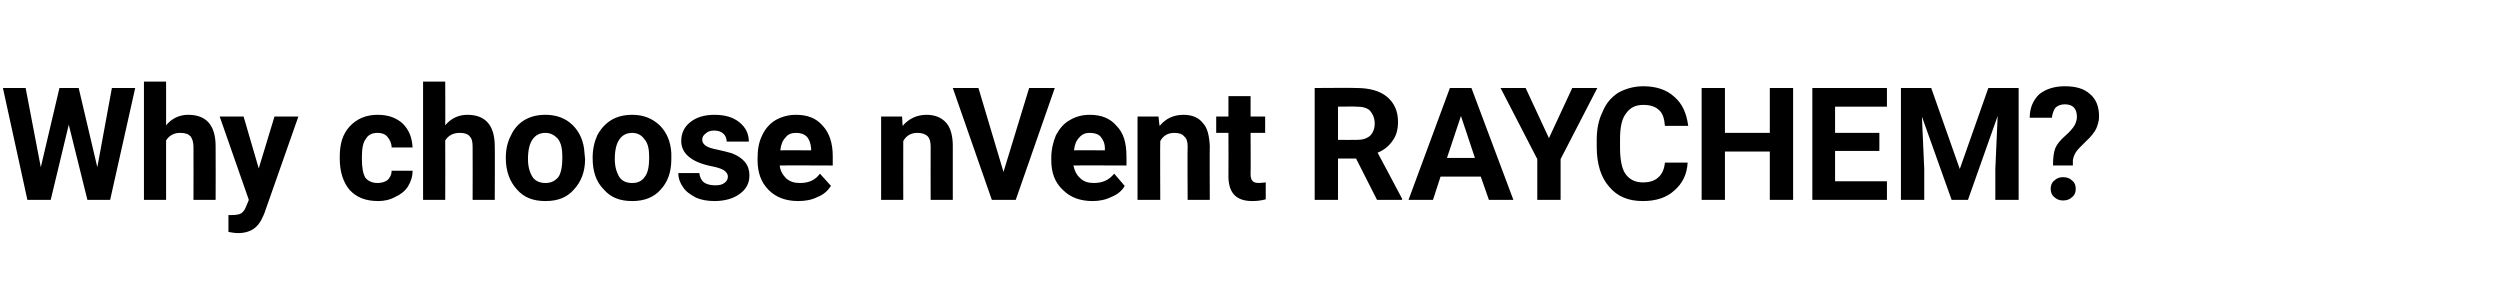 <?xml version="1.0" standalone="no"?><!DOCTYPE svg PUBLIC "-//W3C//DTD SVG 1.1//EN" "http://www.w3.org/Graphics/SVG/1.1/DTD/svg11.dtd"><svg xmlns="http://www.w3.org/2000/svg" version="1.1" width="429px" height="49.8px" viewBox="0 -1 429 49.8" style="top:-1px"><desc>Why choose nVent RAYCHEM?</desc><defs/><g id="Polygon122735"><path d="m16.7 27.7l2.5-13.6l4 0l-4.3 19.2l-3.9 0l-3.2-12.9l-3.1 12.9l-4 0l-4.2-19.2l3.9 0l2.6 13.6l3.2-13.6l3.3 0l3.2 13.6zm11.8-7.2c1-1.2 2.3-1.8 3.8-1.8c3.1 0 4.7 1.8 4.7 5.4c.03.01 0 9.2 0 9.2l-3.8 0c0 0 .02-9.08 0-9.1c0-.8-.2-1.4-.5-1.8c-.4-.4-.9-.6-1.8-.6c-1.1 0-1.9.5-2.4 1.3c.01.01 0 10.2 0 10.2l-3.8 0l0-20.3l3.8 0c0 0 .01 7.54 0 7.5zm15.9 7.4l2.7-8.9l4.1 0l-5.8 16.5c0 0-.28.72-.3.7c-.8 1.9-2.2 2.8-4.2 2.8c-.6 0-1.1-.1-1.7-.2c.01-.04 0-2.9 0-2.9c0 0 .59-.01.6 0c.7 0 1.3-.1 1.6-.3c.4-.3.6-.6.8-1.1c.04-.04.5-1.2.5-1.2l-5-14.3l4.1 0l2.6 8.9zm20.4 2.5c.7 0 1.3-.2 1.7-.5c.4-.4.7-.9.7-1.6c0 0 3.6 0 3.6 0c0 1-.3 1.9-.8 2.7c-.5.8-1.3 1.4-2.2 1.8c-.9.5-1.9.7-2.9.7c-2.1 0-3.7-.6-4.9-1.9c-1.1-1.3-1.7-3.1-1.7-5.4c0 0 0-.3 0-.3c0-2.2.5-3.9 1.7-5.2c1.2-1.3 2.8-2 4.8-2c1.8 0 3.2.5 4.3 1.5c1.1 1.1 1.6 2.4 1.7 4.1c0 0-3.6 0-3.6 0c0-.7-.3-1.3-.7-1.8c-.4-.5-1-.7-1.7-.7c-.9 0-1.6.3-2 1c-.5.6-.7 1.7-.7 3.1c0 0 0 .4 0 .4c0 1.5.2 2.5.6 3.2c.5.6 1.2.9 2.1.9zm11.6-9.9c1-1.2 2.3-1.8 3.8-1.8c3.1 0 4.7 1.8 4.7 5.4c.04.01 0 9.2 0 9.2l-3.8 0c0 0 .03-9.08 0-9.1c0-.8-.1-1.4-.5-1.8c-.3-.4-.9-.6-1.7-.6c-1.2 0-2 .5-2.5 1.3c.03.01 0 10.2 0 10.2l-3.8 0l0-20.3l3.8 0c0 0 .03 7.54 0 7.5zm10.4 5.5c0-1.4.3-2.7.9-3.8c.5-1.1 1.3-2 2.3-2.6c1-.6 2.2-.9 3.6-.9c1.9 0 3.5.6 4.7 1.8c1.2 1.2 1.9 2.8 2 4.8c0 0 .1 1 .1 1c0 2.2-.7 3.9-1.9 5.2c-1.2 1.4-2.8 2-4.9 2c-2.1 0-3.7-.6-4.9-2c-1.2-1.3-1.9-3.1-1.9-5.3c0 0 0-.2 0-.2zm3.8.3c0 1.3.3 2.3.8 3.1c.5.7 1.3 1 2.2 1c.9 0 1.6-.3 2.2-1c.5-.7.7-1.9.7-3.4c0-1.4-.2-2.4-.7-3.1c-.6-.7-1.3-1.1-2.2-1.1c-1 0-1.7.4-2.2 1.1c-.5.7-.8 1.8-.8 3.4zm11.1-.3c0-1.4.3-2.7.8-3.8c.6-1.1 1.4-2 2.4-2.6c1-.6 2.2-.9 3.6-.9c1.9 0 3.4.6 4.7 1.8c1.2 1.2 1.9 2.8 2 4.8c0 0 0 1 0 1c0 2.2-.6 3.9-1.8 5.2c-1.2 1.4-2.9 2-4.9 2c-2.1 0-3.7-.6-4.9-2c-1.3-1.3-1.9-3.1-1.9-5.3c0 0 0-.2 0-.2zm3.8.3c0 1.3.3 2.3.8 3.1c.5.7 1.2 1 2.2 1c.9 0 1.6-.3 2.1-1c.6-.7.8-1.9.8-3.4c0-1.4-.2-2.4-.8-3.1c-.5-.7-1.2-1.1-2.1-1.1c-1 0-1.7.4-2.2 1.1c-.5.7-.8 1.8-.8 3.4zm19.4 3c0-.5-.3-.8-.7-1.1c-.5-.3-1.2-.5-2.2-.7c-3.4-.7-5.1-2.2-5.1-4.3c0-1.3.5-2.4 1.5-3.2c1.1-.9 2.5-1.3 4.2-1.3c1.8 0 3.2.4 4.3 1.3c1.1.9 1.6 2 1.6 3.3c0 0-3.8 0-3.8 0c0-.5-.2-1-.5-1.3c-.4-.4-.9-.6-1.7-.6c-.6 0-1.1.2-1.4.5c-.4.3-.6.6-.6 1.1c0 .4.2.7.6 1c.4.3 1.1.5 2.1.7c.9.2 1.7.4 2.4.6c2 .8 3 2 3 3.8c0 1.4-.6 2.4-1.7 3.2c-1.1.8-2.6 1.2-4.3 1.2c-1.2 0-2.3-.2-3.2-.6c-.9-.5-1.7-1-2.2-1.8c-.5-.7-.8-1.5-.8-2.4c0 0 3.6 0 3.6 0c.1.7.3 1.2.8 1.6c.4.3 1.1.5 1.9.5c.7 0 1.2-.1 1.6-.4c.4-.3.6-.6.6-1.1zm12.1 4.2c-2.1 0-3.8-.6-5.1-1.9c-1.3-1.3-1.9-3-1.9-5.1c0 0 0-.4 0-.4c0-1.4.2-2.7.8-3.9c.5-1.1 1.3-2 2.3-2.6c1.1-.6 2.2-.9 3.5-.9c2 0 3.5.6 4.6 1.9c1.1 1.2 1.7 2.9 1.7 5.2c.01 0 0 1.6 0 1.6c0 0-9.08-.04-9.1 0c.1.9.5 1.6 1.1 2.2c.7.6 1.4.8 2.4.8c1.5 0 2.6-.5 3.4-1.6c0 0 1.9 2.1 1.9 2.1c-.6.9-1.3 1.5-2.3 1.9c-1 .5-2.1.7-3.3.7zm-.4-11.7c-.7 0-1.4.2-1.8.8c-.5.5-.8 1.2-.9 2.2c-.04-.04 5.3 0 5.3 0c0 0-.04-.34 0-.3c-.1-.9-.3-1.5-.7-2c-.5-.5-1.1-.7-1.9-.7zm18.2-2.8c0 0 .08 1.63.1 1.6c1-1.2 2.4-1.9 4.1-1.9c1.5 0 2.6.5 3.4 1.4c.7.8 1.1 2.2 1.1 3.9c-.01.03 0 9.3 0 9.3l-3.8 0c0 0-.02-9.17 0-9.2c0-.8-.2-1.4-.5-1.7c-.4-.4-1-.6-1.8-.6c-1.1 0-1.9.5-2.4 1.4c-.02-.01 0 10.1 0 10.1l-3.8 0l0-14.3l3.6 0zm17.4 9.5l4.4-14.4l4.4 0l-6.7 19.2l-4.1 0l-6.7-19.2l4.4 0l4.3 14.4zm15.3 5c-2.1 0-3.8-.6-5.1-1.9c-1.4-1.3-2-3-2-5.1c0 0 0-.4 0-.4c0-1.4.3-2.7.8-3.9c.6-1.1 1.3-2 2.4-2.6c1-.6 2.1-.9 3.4-.9c2 0 3.5.6 4.6 1.9c1.2 1.2 1.7 2.9 1.7 5.2c.03 0 0 1.6 0 1.6c0 0-9.06-.04-9.1 0c.2.9.5 1.6 1.2 2.2c.6.6 1.4.8 2.3.8c1.5 0 2.6-.5 3.5-1.6c0 0 1.8 2.1 1.8 2.1c-.5.9-1.3 1.5-2.3 1.9c-1 .5-2.1.7-3.2.7zm-.5-11.7c-.7 0-1.3.2-1.8.8c-.5.5-.8 1.2-.9 2.2c-.02-.04 5.3 0 5.3 0c0 0-.02-.34 0-.3c0-.9-.3-1.5-.7-2c-.4-.5-1.1-.7-1.9-.7zm11.8-2.8c0 0 .15 1.63.2 1.6c1-1.2 2.3-1.9 4.1-1.9c1.5 0 2.6.5 3.3 1.4c.8.8 1.1 2.2 1.2 3.9c-.04.03 0 9.3 0 9.3l-3.8 0c0 0-.05-9.17 0-9.2c0-.8-.2-1.4-.6-1.7c-.3-.4-.9-.6-1.7-.6c-1.1 0-1.9.5-2.4 1.4c-.04-.01 0 10.1 0 10.1l-3.9 0l0-14.3l3.6 0zm15.8-3.5l0 3.5l2.5 0l0 2.8l-2.5 0c0 0 .04 7.1 0 7.1c0 .5.1.9.3 1.1c.2.3.6.4 1.2.4c.4 0 .8-.1 1.1-.1c0 0 0 2.9 0 2.9c-.7.2-1.5.3-2.3.3c-2.7 0-4-1.3-4.1-4c.03-.03 0-7.7 0-7.7l-2.1 0l0-2.8l2.1 0l0-3.5l3.8 0zm18.1 10.7l-3.1 0l0 7.1l-4 0l0-19.2c0 0 7.17-.05 7.2 0c2.2 0 4 .5 5.2 1.5c1.2 1 1.9 2.4 1.9 4.3c0 1.3-.3 2.4-.9 3.2c-.6.9-1.4 1.6-2.6 2.1c.03.02 4.2 7.9 4.2 7.9l0 .2l-4.3 0l-3.6-7.1zm-3.1-3.2c0 0 3.18.02 3.2 0c1 0 1.7-.2 2.3-.7c.5-.5.8-1.2.8-2.1c0-.9-.3-1.6-.8-2.2c-.5-.5-1.3-.7-2.3-.7c-.03-.04-3.2 0-3.2 0l0 5.7zm24.5 6.3l-6.9 0l-1.3 4l-4.2 0l7.1-19.2l3.7 0l7.2 19.2l-4.2 0l-1.4-4zm-5.8-3.2l4.8 0l-2.4-7.2l-2.4 7.2zm17.5-3.4l4-8.6l4.3 0l-6.3 12.2l0 7l-4 0l0-7l-6.3-12.2l4.3 0l4 8.6zm23.8 4.2c-.1 2-.9 3.6-2.3 4.8c-1.3 1.2-3.1 1.8-5.4 1.8c-2.5 0-4.4-.8-5.8-2.5c-1.4-1.6-2.1-3.9-2.1-6.8c0 0 0-1.2 0-1.2c0-1.8.3-3.4 1-4.8c.6-1.5 1.5-2.5 2.7-3.3c1.3-.7 2.7-1.1 4.3-1.1c2.2 0 4 .6 5.3 1.8c1.4 1.2 2.1 2.8 2.4 5c0 0-4 0-4 0c-.1-1.3-.4-2.2-1-2.7c-.6-.6-1.5-.9-2.7-.9c-1.4 0-2.3.5-3 1.5c-.7.9-1 2.4-1 4.3c0 0 0 1.5 0 1.5c0 2.1.3 3.6.9 4.5c.7 1 1.7 1.5 3 1.5c1.2 0 2.1-.3 2.7-.9c.6-.5 1-1.4 1.1-2.5c0 0 3.9 0 3.9 0zm18.1 6.4l-4 0l0-8.3l-7.7 0l0 8.3l-4 0l0-19.2l4 0l0 7.7l7.7 0l0-7.7l4 0l0 19.2zm14.8-8.4l-7.6 0l0 5.2l8.9 0l0 3.2l-12.8 0l0-19.2l12.8 0l0 3.2l-8.9 0l0 4.5l7.6 0l0 3.1zm8.9-10.8l4.9 13.9l4.9-13.9l5.2 0l0 19.2l-4 0l0-5.3l.4-9.1l-5.1 14.4l-2.8 0l-5.1-14.3l.4 9l0 5.3l-4 0l0-19.2l5.2 0zm20.9 13.3c0-1.3.1-2.2.4-3c.3-.7.9-1.4 1.7-2.1c.8-.7 1.3-1.3 1.6-1.8c.2-.4.4-.9.4-1.4c0-1.5-.7-2.2-2.1-2.2c-.6 0-1.2.2-1.6.6c-.3.4-.5 1-.6 1.7c0 0-3.8 0-3.8 0c0-1.7.6-3 1.6-4c1.1-.9 2.6-1.4 4.4-1.4c1.9 0 3.3.4 4.3 1.3c1.1.9 1.6 2.2 1.6 3.9c0 .7-.2 1.4-.5 2.1c-.3.6-.9 1.4-1.8 2.2c0 0-1 1-1 1c-.7.7-1.1 1.4-1.2 2.3c.02-.03 0 .8 0 .8c0 0-3.41-.03-3.4 0zm-.4 4c0-.6.2-1.1.6-1.4c.4-.4.9-.6 1.5-.6c.7 0 1.2.2 1.6.6c.4.3.6.8.6 1.4c0 .6-.2 1.1-.6 1.4c-.4.4-.9.6-1.6.6c-.6 0-1.1-.2-1.5-.6c-.4-.3-.6-.8-.6-1.4z" stroke="none" fill="#000"/></g></svg>
